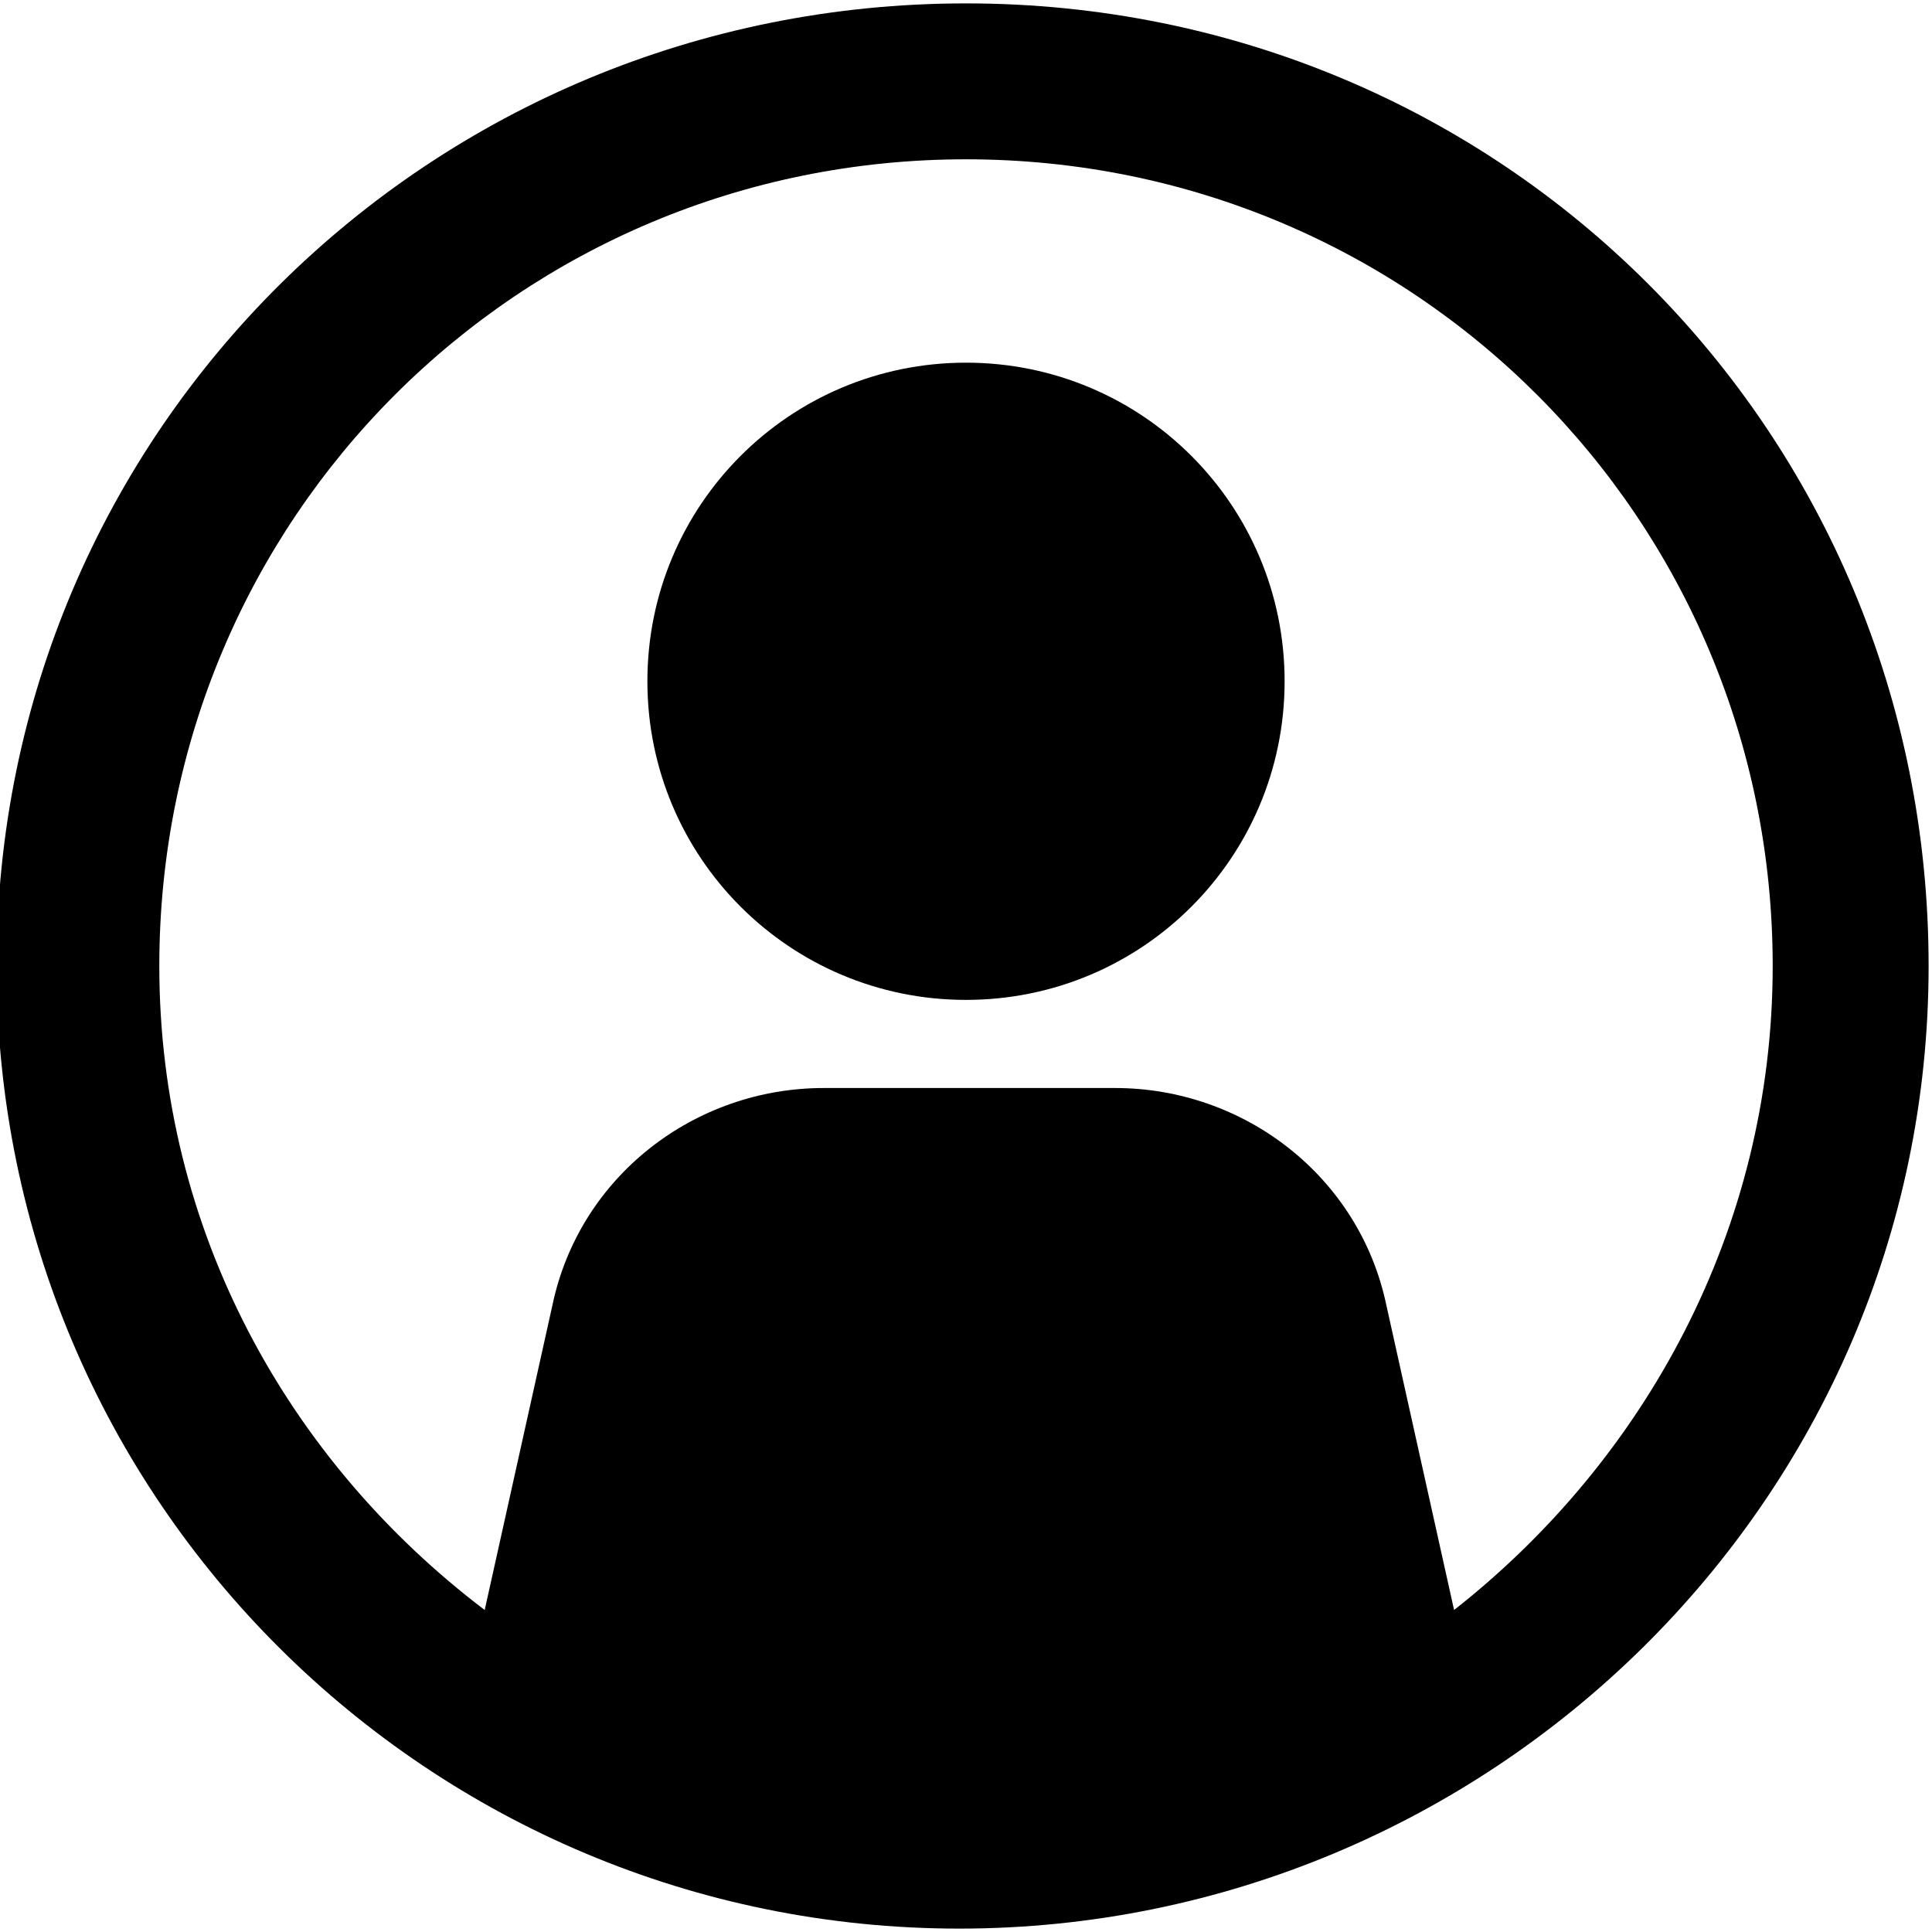 <?xml version="1.0" encoding="utf-8"?>
<svg version="1.1" id="Layer_1" xmlns="http://www.w3.org/2000/svg" xmlns:xlink="http://www.w3.org/1999/xlink" x="0px"
     y="0px"
     viewBox="0 0 28.5 28.5" style="enable-background:new 0 0 28.5 28.5;" xml:space="preserve">
    <title>User Icon</title>
  <g>
	<g>
		<g transform="translate(0.75, 0.25)">
			<path
              d="M18.2,9.8c0,2.6-2.1,4.7-4.7,4.7s-4.7-2.1-4.7-4.7c0-2.6,2.1-4.7,4.7-4.7S18.2,7.2,18.2,9.8"/>
      <path d="M13.5-0.2C5.6-0.2-0.8,6.1-0.8,14s6.4,14.2,14.2,14.2S27.7,21.9,27.7,14S21.4-0.2,13.5-0.2z
				 M20.7,23.5l-1-4.5c-0.4-1.9-2.1-3.2-4-3.2h-4.3c-1.9,0-3.6,1.3-4,3.2l-1,4.5c-2.9-2.2-4.8-5.6-4.8-9.5c0-6.6,5.3-11.9,11.9-11.9
				c6.6,0,11.9,5.3,11.9,11.9C25.4,17.9,23.5,21.3,20.7,23.5L20.7,23.5z"/>
		</g>
	</g>
</g>
</svg>
